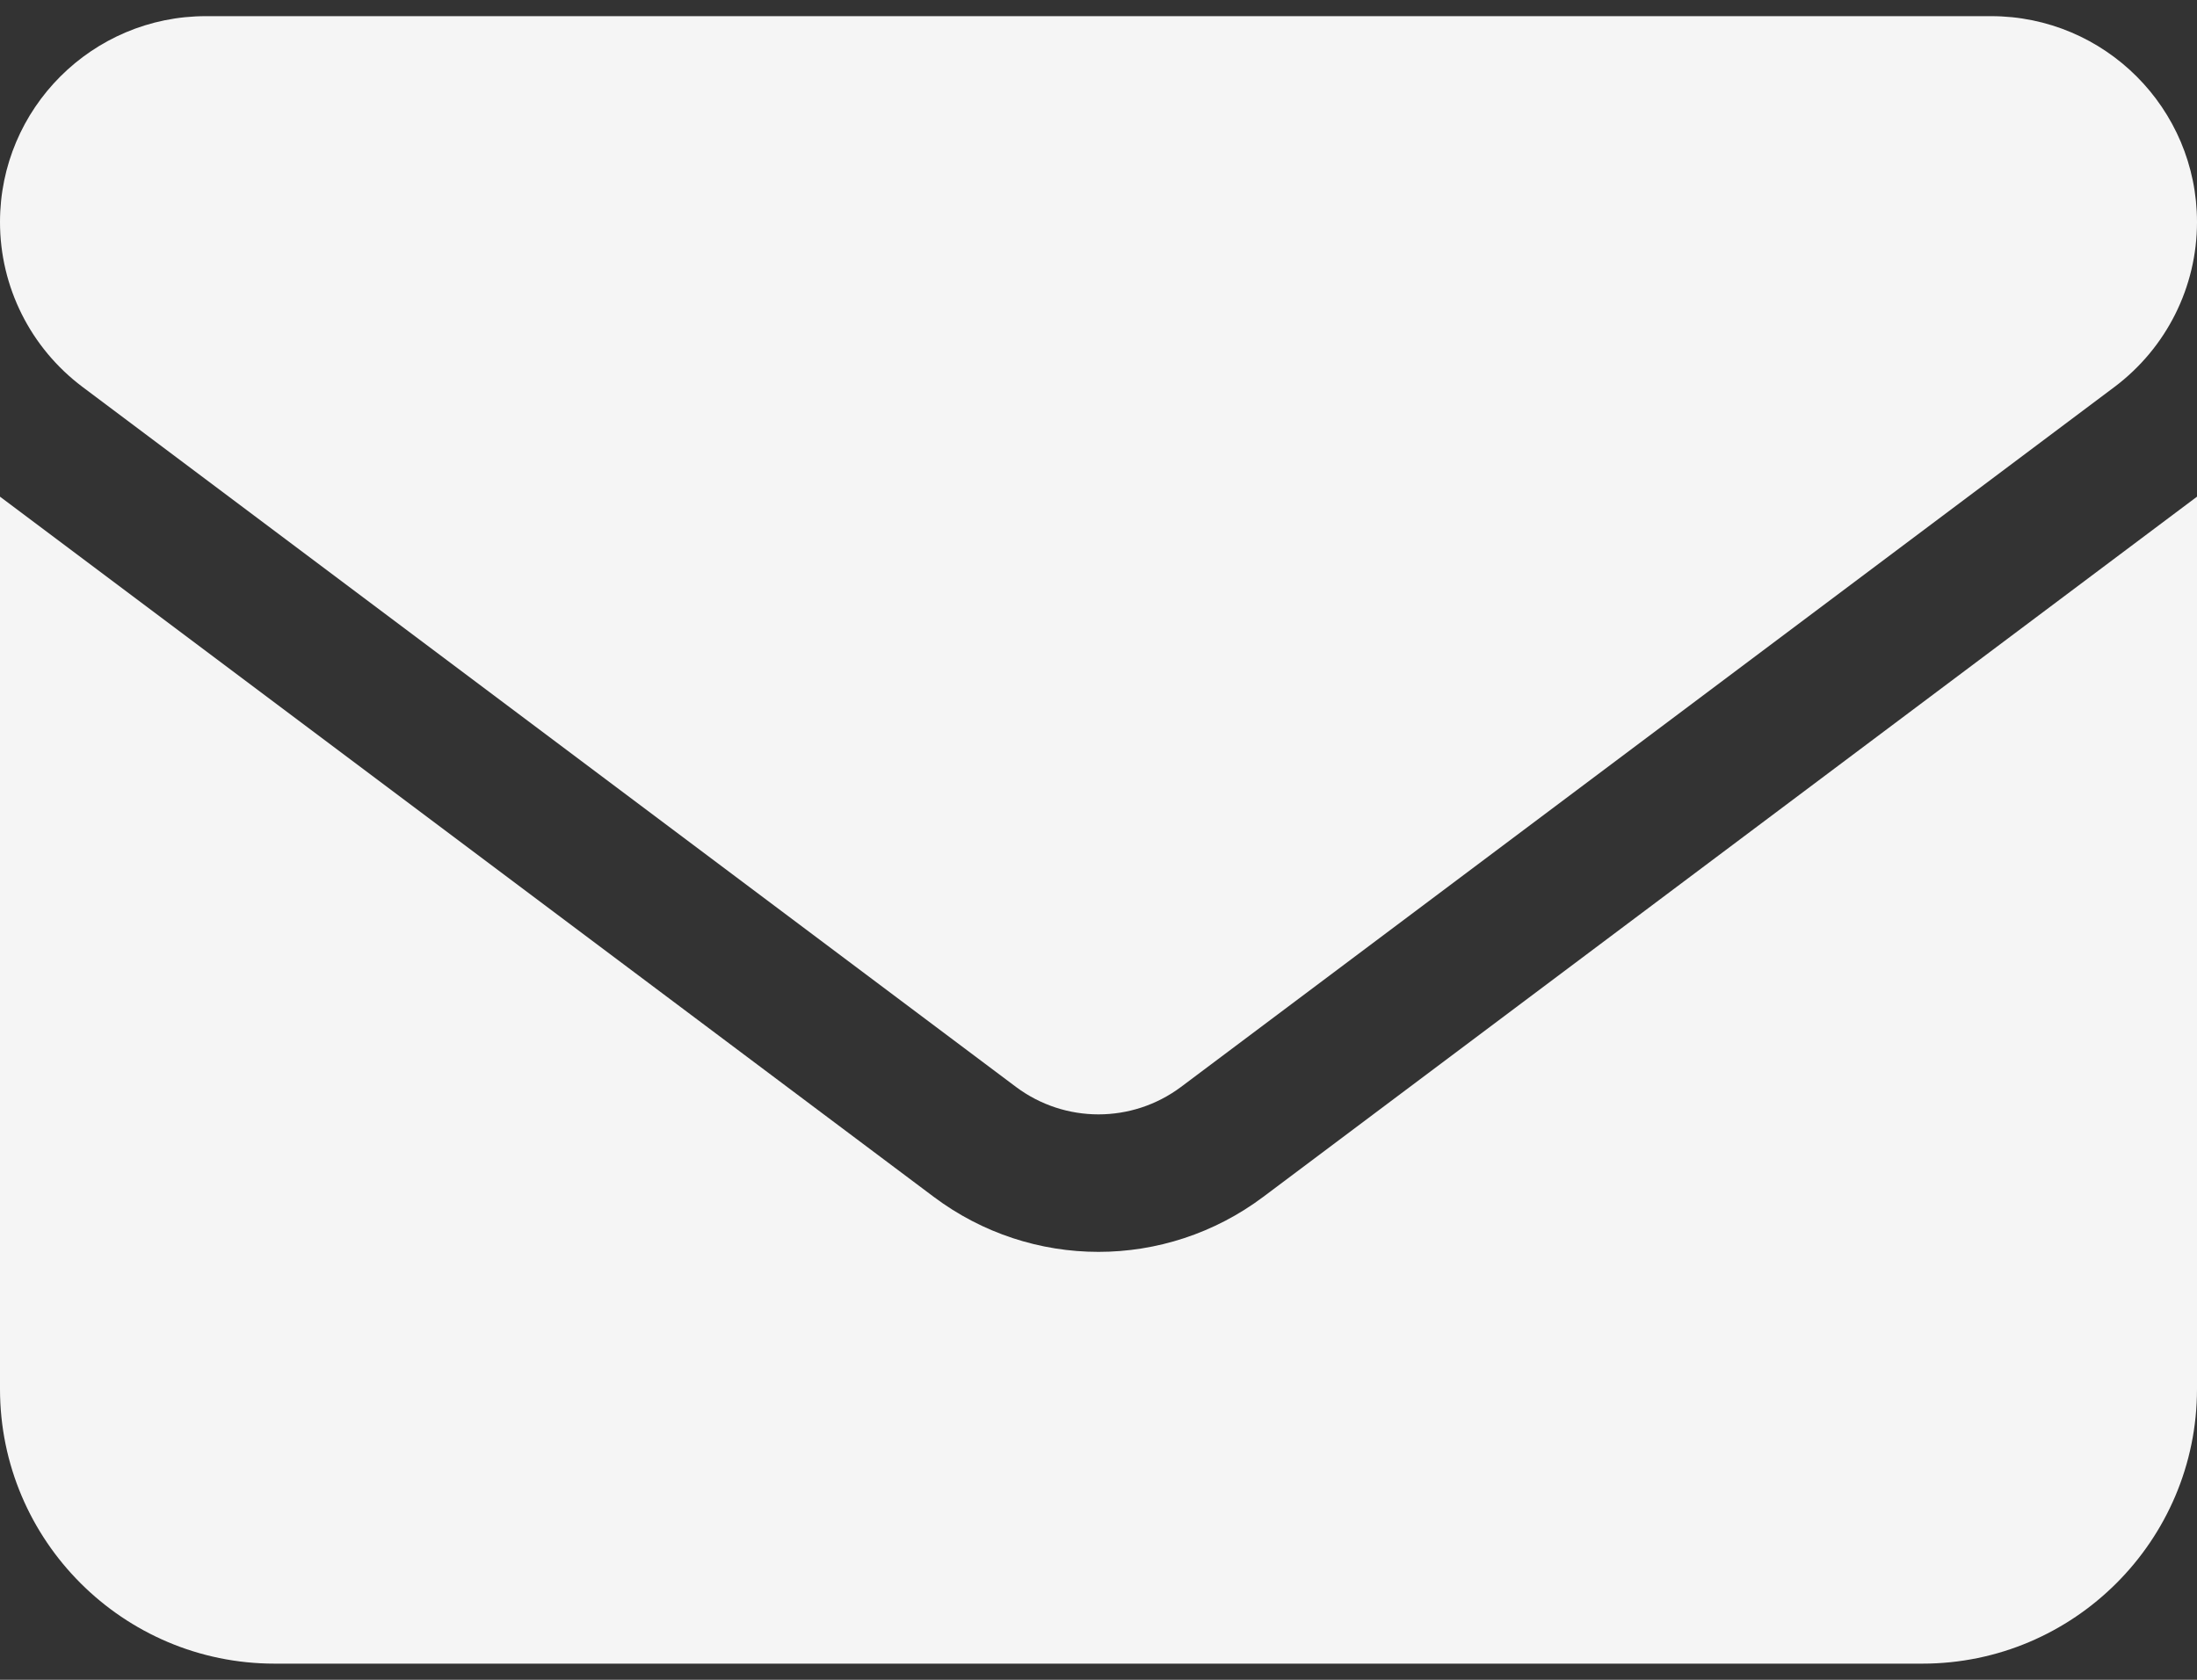 <svg width="85" height="65" viewBox="0 0 85 65" fill="none" xmlns="http://www.w3.org/2000/svg">
<rect x="0" y="0" width="85" height="65" fill="#333333" stroke="none"/>
<path d="M7.969 0.625C3.569 0.625 0 4.194 0 8.594C0 11.101 1.179 13.458 3.188 14.969L39.312 42.062C41.205 43.474 43.795 43.474 45.688 42.062L81.812 14.969C83.821 13.458 85 11.101 85 8.594C85 4.194 81.431 0.625 77.031 0.625H7.969ZM0 19.219V53.75C0 59.61 4.765 64.375 10.625 64.375H74.375C80.235 64.375 85 59.61 85 53.75V19.219L48.875 46.312C45.09 49.151 39.91 49.151 36.125 46.312L0 19.219Z" fill="#F5F5F5"/>
</svg>
